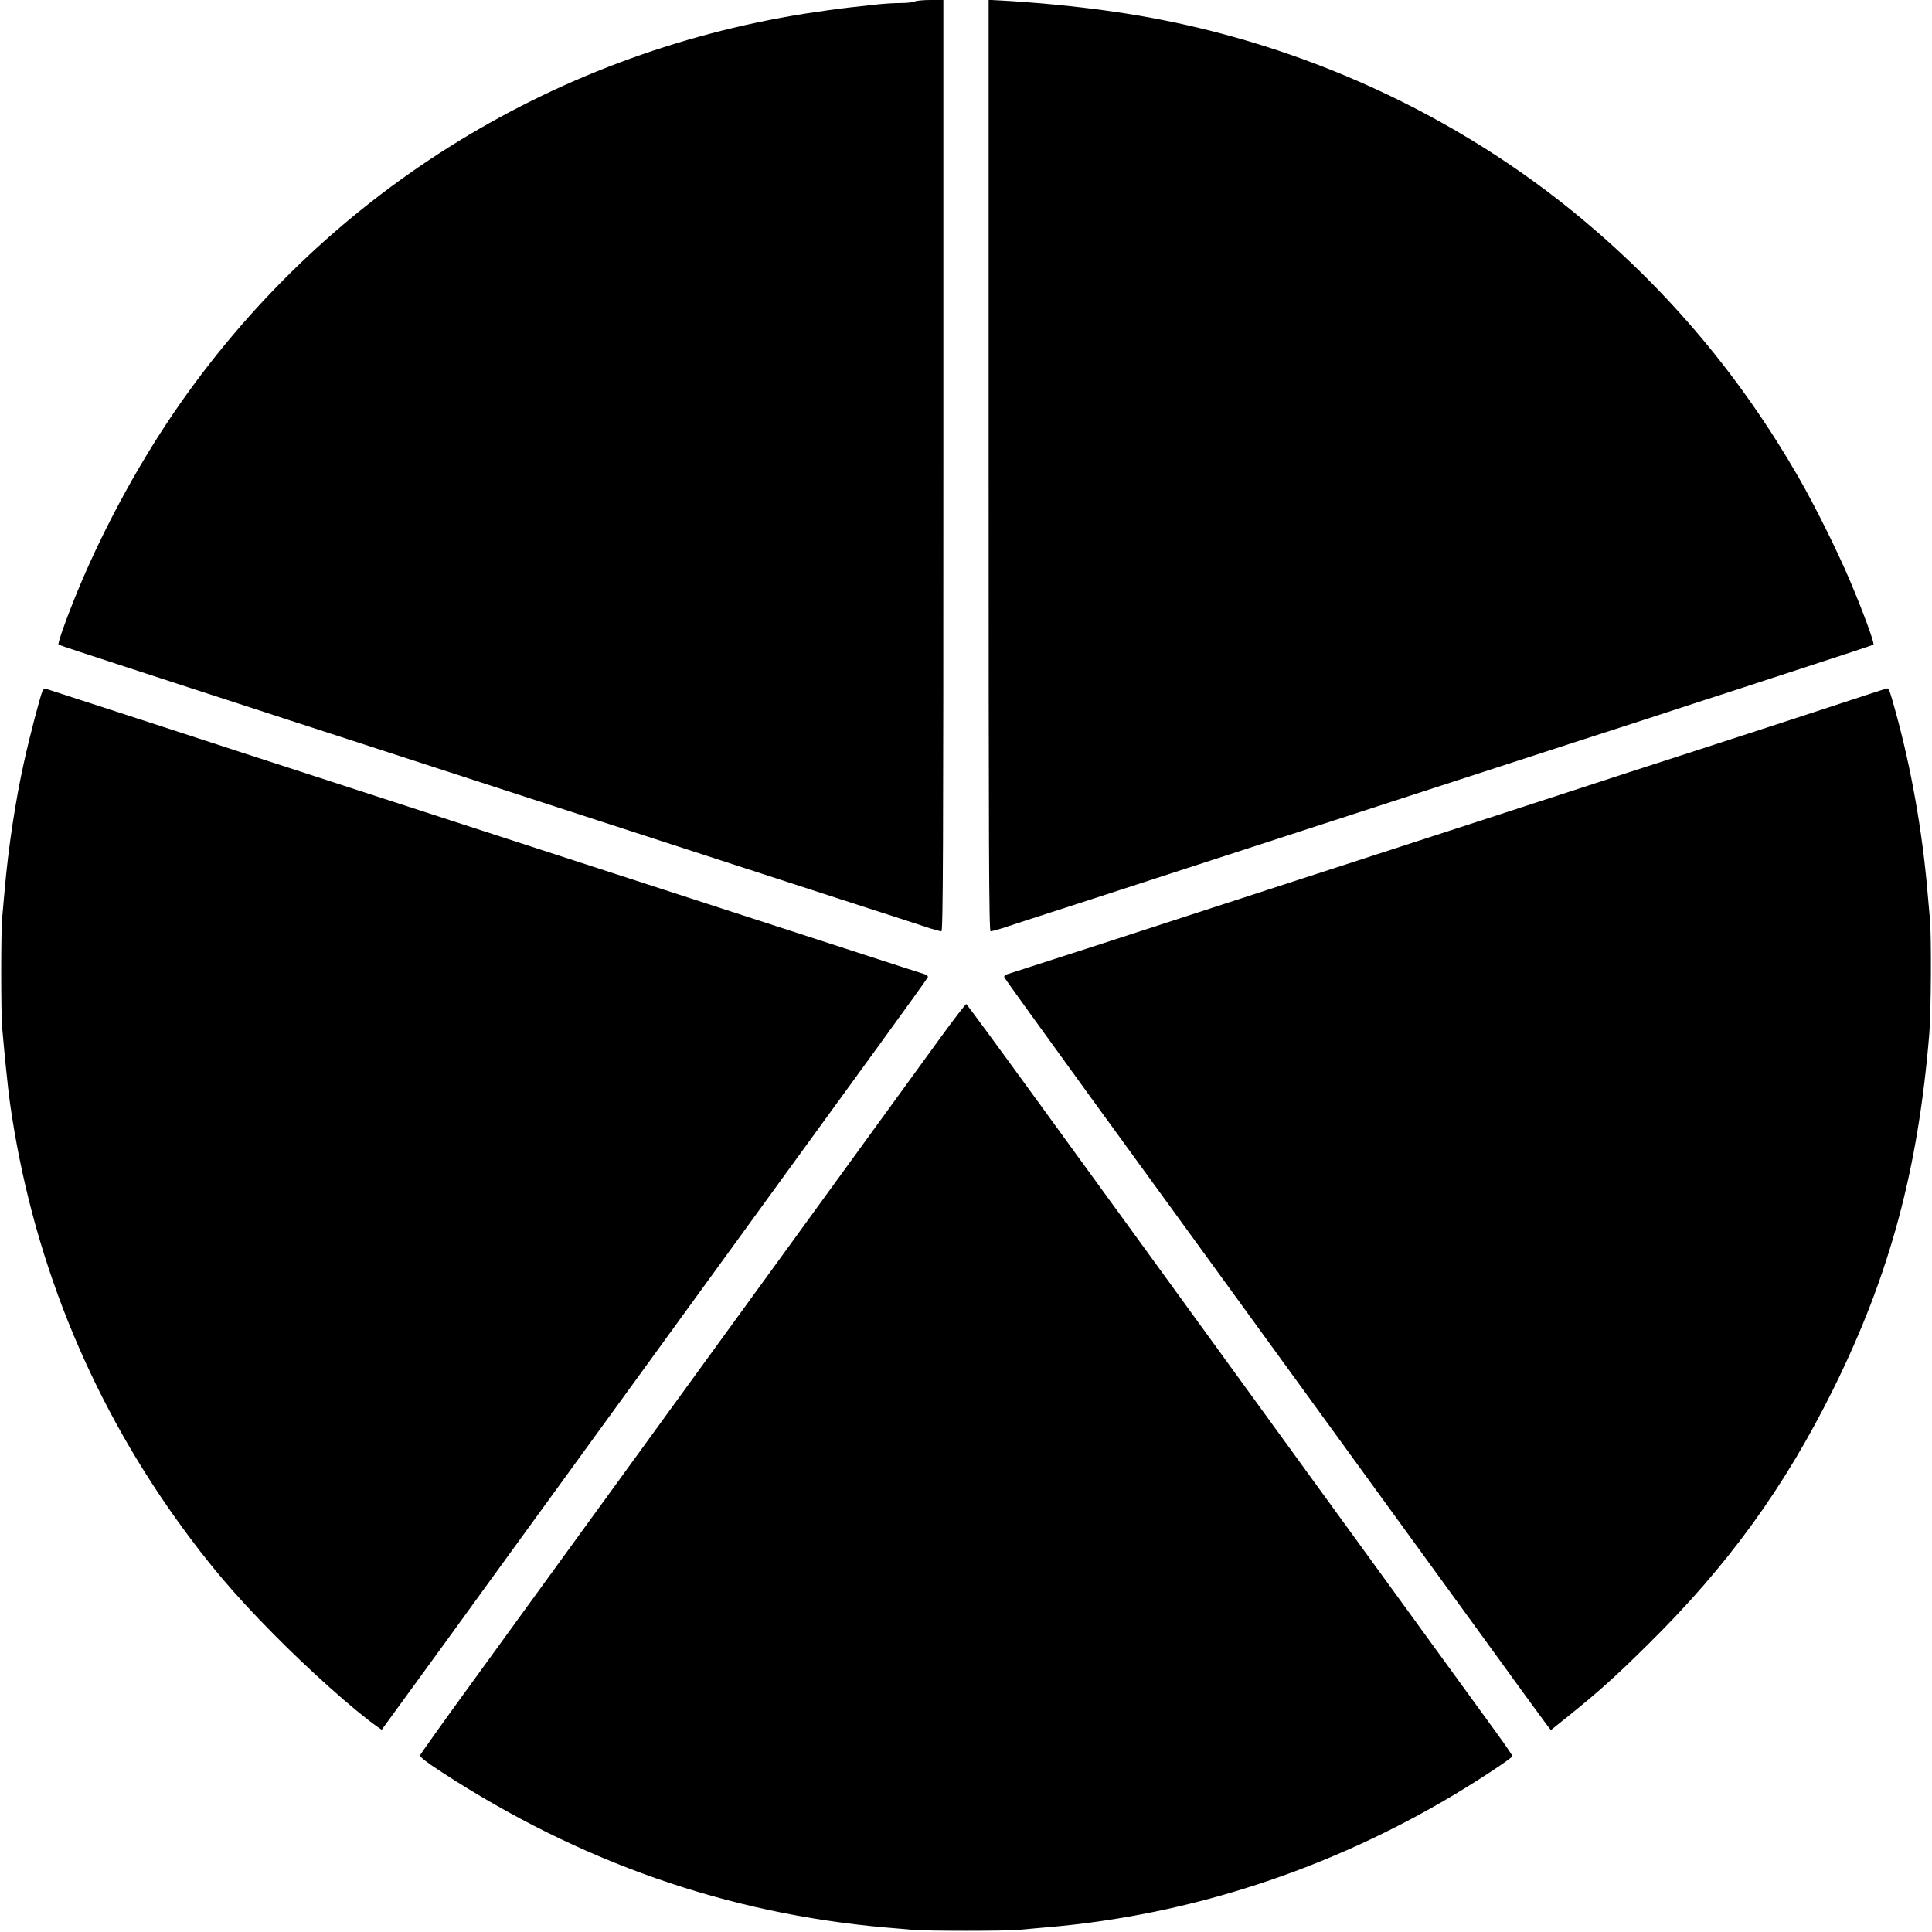 <?xml version="1.0" standalone="no"?>
<!DOCTYPE svg PUBLIC "-//W3C//DTD SVG 20010904//EN"
 "http://www.w3.org/TR/2001/REC-SVG-20010904/DTD/svg10.dtd">
<svg version="1.0" xmlns="http://www.w3.org/2000/svg"
 width="1280pt" height="1280pt" viewBox="0 0 1280 1280"
 preserveAspectRatio="xMidYMid meet">
<g transform="translate(0,1280) scale(0.1,-0.1)"
fill="#000000" stroke="none">
<path d="M6060 12790 c-8 -5 -49 -10 -90 -10 -41 0 -115 -4 -165 -10 -49 -5
-135 -15 -190 -21 -55 -6 -181 -24 -280 -39 -1709 -272 -3203 -1215 -4177
-2635 -257 -376 -498 -825 -668 -1250 -64 -159 -109 -290 -102 -296 4 -3 212
-72 462 -153 250 -82 577 -188 725 -236 149 -49 515 -168 815 -265 300 -97
660 -214 800 -260 140 -46 500 -163 800 -260 300 -97 653 -212 785 -255 132
-43 485 -158 785 -255 300 -97 572 -185 604 -196 33 -10 66 -19 73 -19 11 0
13 553 13 3085 l0 3085 -87 0 c-49 0 -95 -5 -103 -10z"/>
<path d="M6550 9716 c0 -2533 2 -3086 13 -3086 7 0 40 9 73 19 32 11 304 99
604 196 300 97 660 214 800 260 140 46 500 163 800 260 300 97 660 214 800
260 140 46 494 161 785 255 292 94 652 211 800 260 149 48 475 154 725 236
250 81 458 150 462 153 9 8 -70 222 -156 425 -83 195 -231 494 -338 680 -381
663 -855 1229 -1433 1712 -835 698 -1870 1171 -2960 1354 -269 45 -573 78
-882 96 l-93 5 0 -3085z"/>
<path d="M282 8223 c-13 -26 -86 -303 -122 -468 -57 -255 -105 -572 -129 -850
-6 -66 -14 -151 -17 -190 -8 -87 -8 -625 0 -720 17 -192 38 -401 51 -495 141
-1005 515 -1943 1108 -2772 206 -287 376 -488 641 -756 235 -238 528 -500 683
-610 l32 -22 409 562 c225 310 601 829 837 1153 236 325 600 826 810 1115 210
289 502 692 650 895 148 204 412 567 588 809 175 241 321 444 324 451 2 8 -5
16 -19 20 -13 4 -201 64 -418 135 -217 70 -633 205 -925 300 -291 94 -645 209
-785 255 -140 46 -500 163 -800 260 -966 314 -1340 435 -1600 520 -140 46
-487 159 -770 251 -283 92 -520 169 -527 171 -6 3 -16 -4 -21 -14z"/>
<path d="M12120 8115 c-206 -68 -607 -198 -890 -290 -283 -91 -630 -204 -770
-250 -286 -94 -821 -267 -1630 -530 -300 -97 -660 -214 -800 -260 -295 -97
-1324 -430 -1358 -440 -14 -4 -21 -12 -18 -20 2 -7 251 -352 552 -767 493
-678 1286 -1769 1844 -2538 114 -157 426 -586 694 -955 267 -369 496 -683 508
-698 l23 -29 115 92 c201 162 310 259 528 475 529 521 908 1044 1232 1700 370
749 558 1444 632 2345 12 138 15 655 4 765 -3 39 -11 124 -17 190 -34 393
-108 809 -208 1172 -40 146 -47 164 -59 162 -4 0 -176 -56 -382 -124z"/>
<path d="M6229 5923 c-91 -126 -413 -568 -714 -983 -302 -415 -702 -966 -890
-1225 -188 -258 -534 -735 -770 -1060 -236 -324 -572 -788 -748 -1030 -176
-242 -322 -447 -324 -455 -2 -10 45 -47 144 -111 913 -595 1887 -936 2938
-1029 66 -5 149 -13 185 -16 85 -8 617 -8 695 0 33 3 119 11 190 17 942 79
1873 383 2705 882 172 103 380 241 380 252 0 6 -51 80 -113 165 -115 159 -590
812 -1562 2150 -301 415 -641 883 -755 1040 -114 157 -426 587 -694 955 -268
369 -490 671 -494 673 -4 1 -82 -100 -173 -225z"/>
</g>
</svg>
